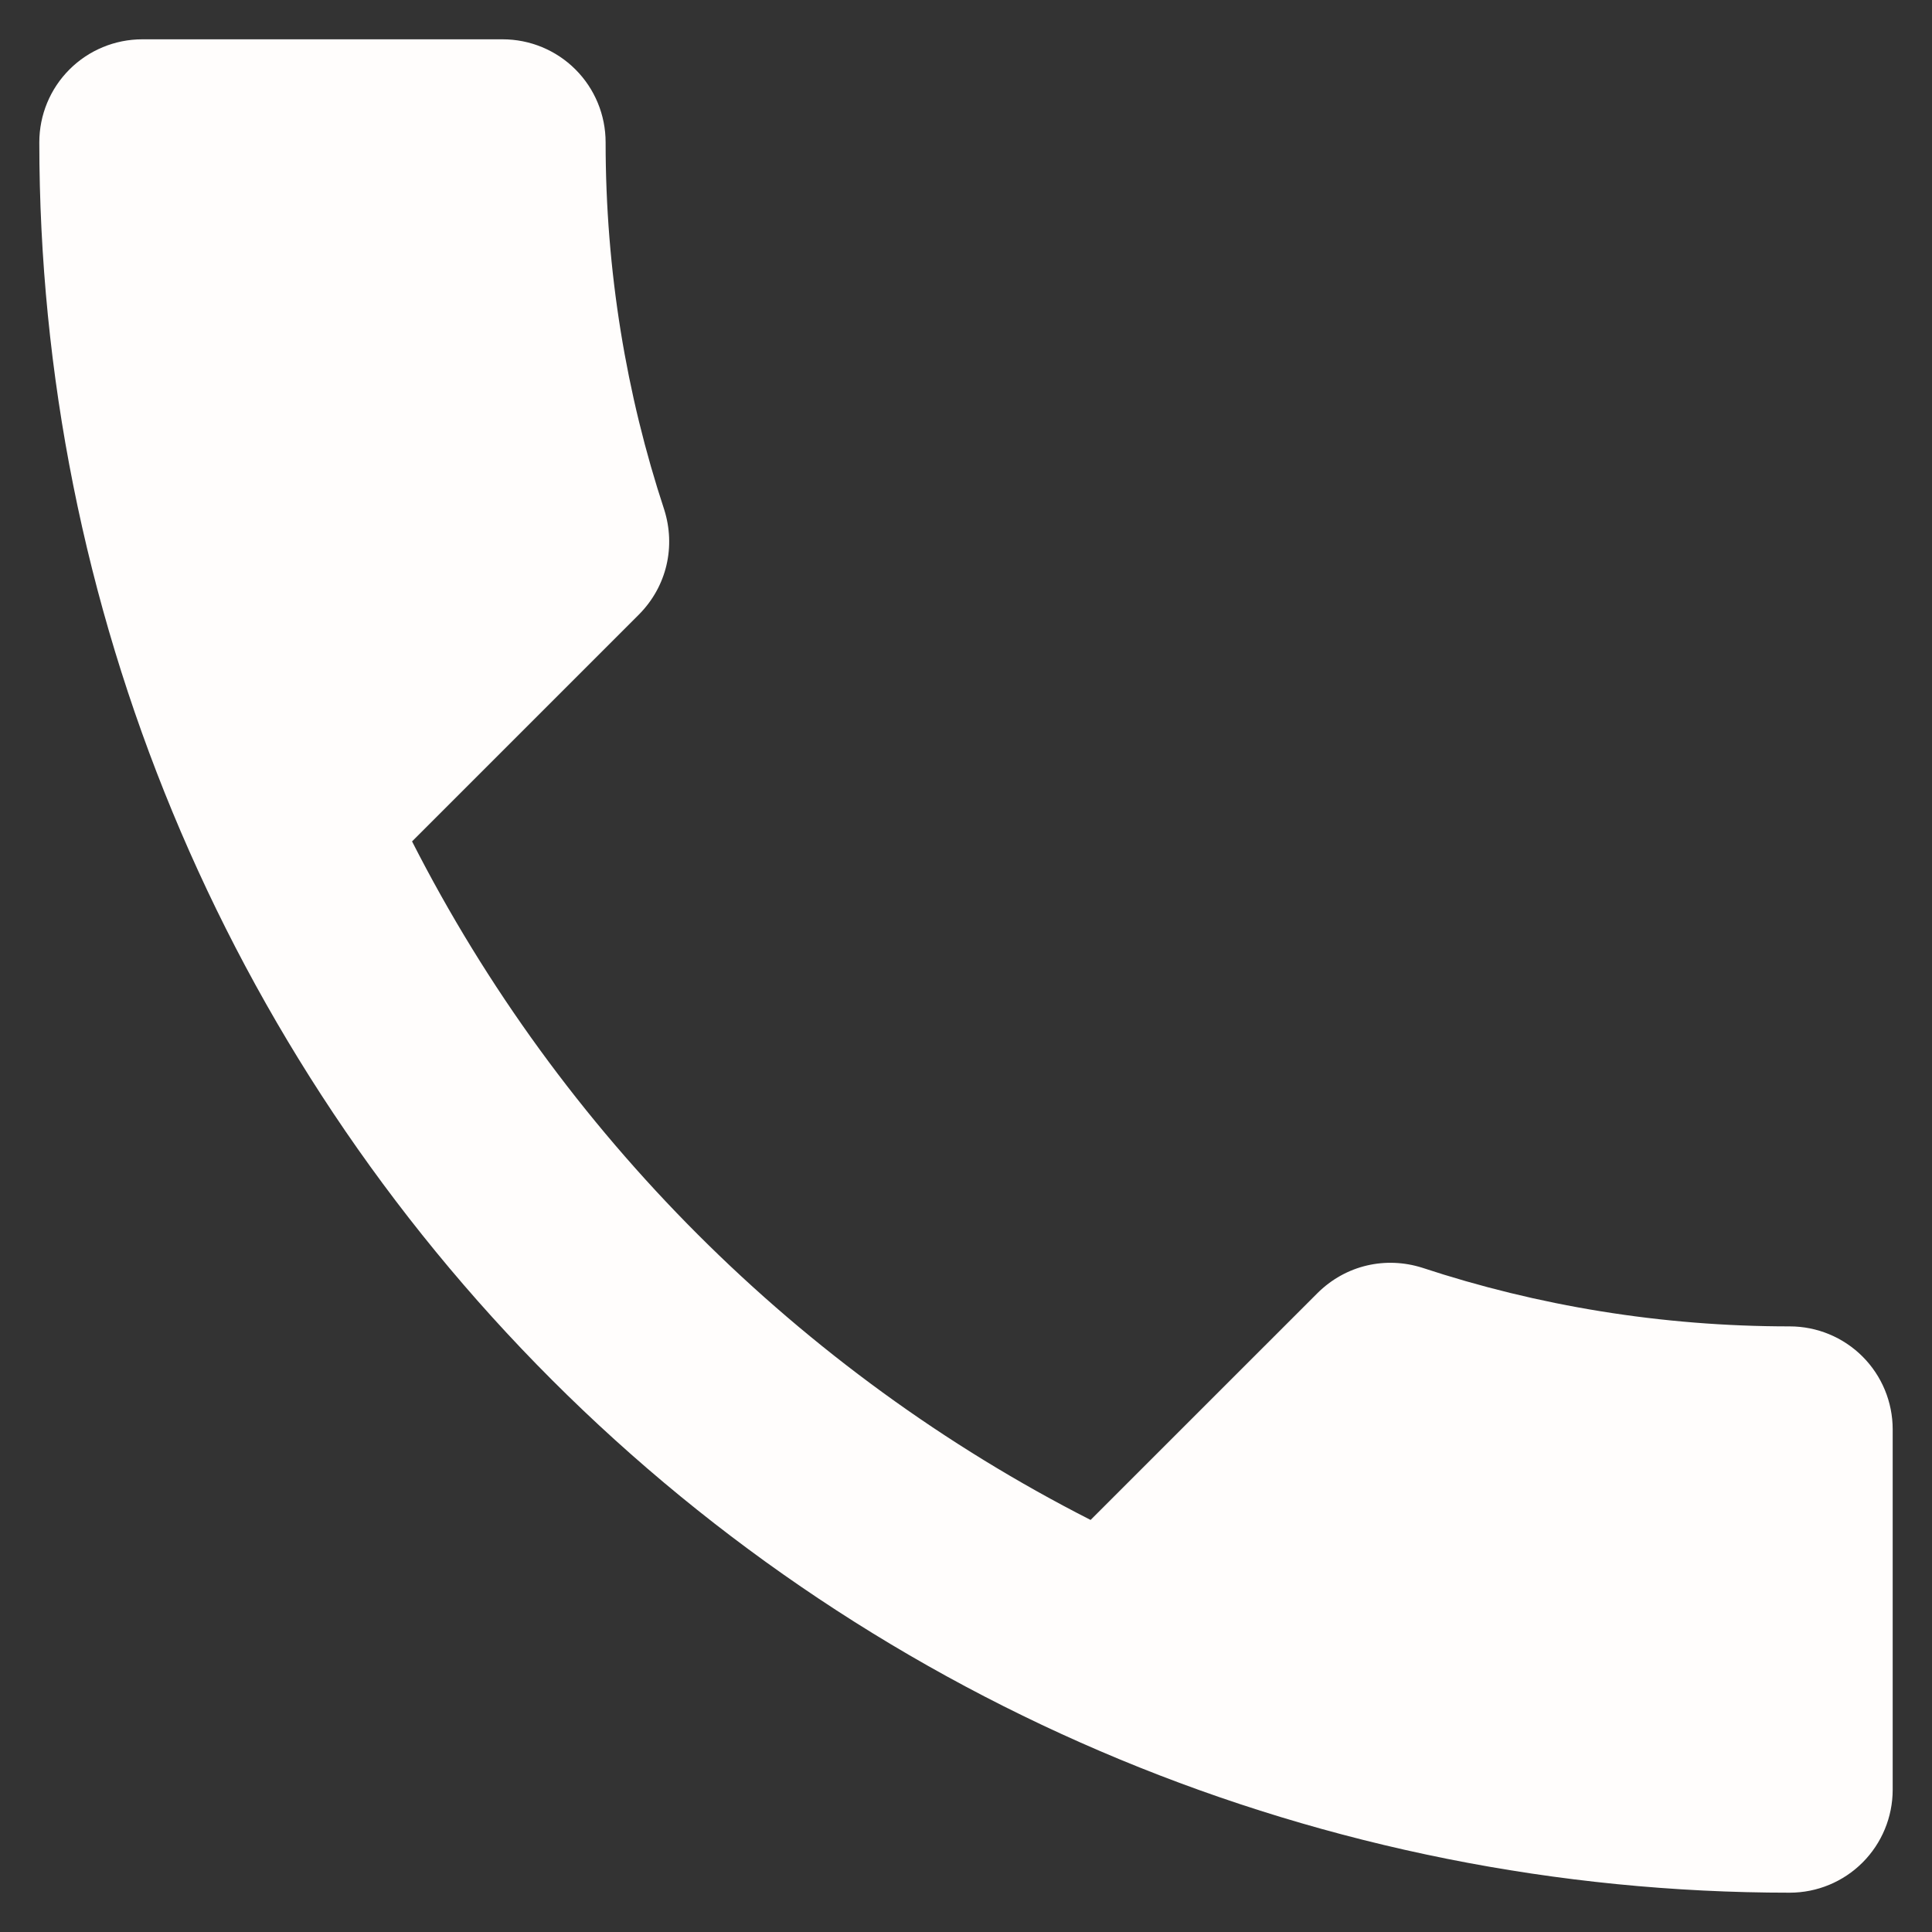 <svg width="43" height="43" viewBox="0 0 43 43" fill="none" xmlns="http://www.w3.org/2000/svg">
<rect x="0" y="0" width="43" height="43" fill="#333333" stroke="none"/>
<g clip-path="url(#clip0_149_291)">
<path d="M9.171 18.727C12.471 25.212 17.788 30.529 24.273 33.829L29.315 28.788C29.956 28.146 30.85 27.962 31.652 28.215C34.219 29.062 36.969 29.521 39.833 29.521C40.441 29.521 41.024 29.762 41.454 30.192C41.884 30.622 42.125 31.205 42.125 31.812V39.833C42.125 40.441 41.884 41.024 41.454 41.454C41.024 41.884 40.441 42.125 39.833 42.125C29.501 42.125 19.592 38.02 12.286 30.714C4.98 23.408 0.875 13.499 0.875 3.167C0.875 2.559 1.116 1.976 1.546 1.546C1.976 1.116 2.559 0.875 3.167 0.875H11.188C11.795 0.875 12.378 1.116 12.808 1.546C13.238 1.976 13.479 2.559 13.479 3.167C13.479 6.031 13.938 8.781 14.785 11.348C15.037 12.15 14.854 13.044 14.213 13.685L9.171 18.727Z" fill="#FFFDFC"/>
</g>
<defs>
<clipPath id="clip0_149_291">
<rect width="43" height="43" fill="white"/>
</clipPath>
</defs>
</svg>
